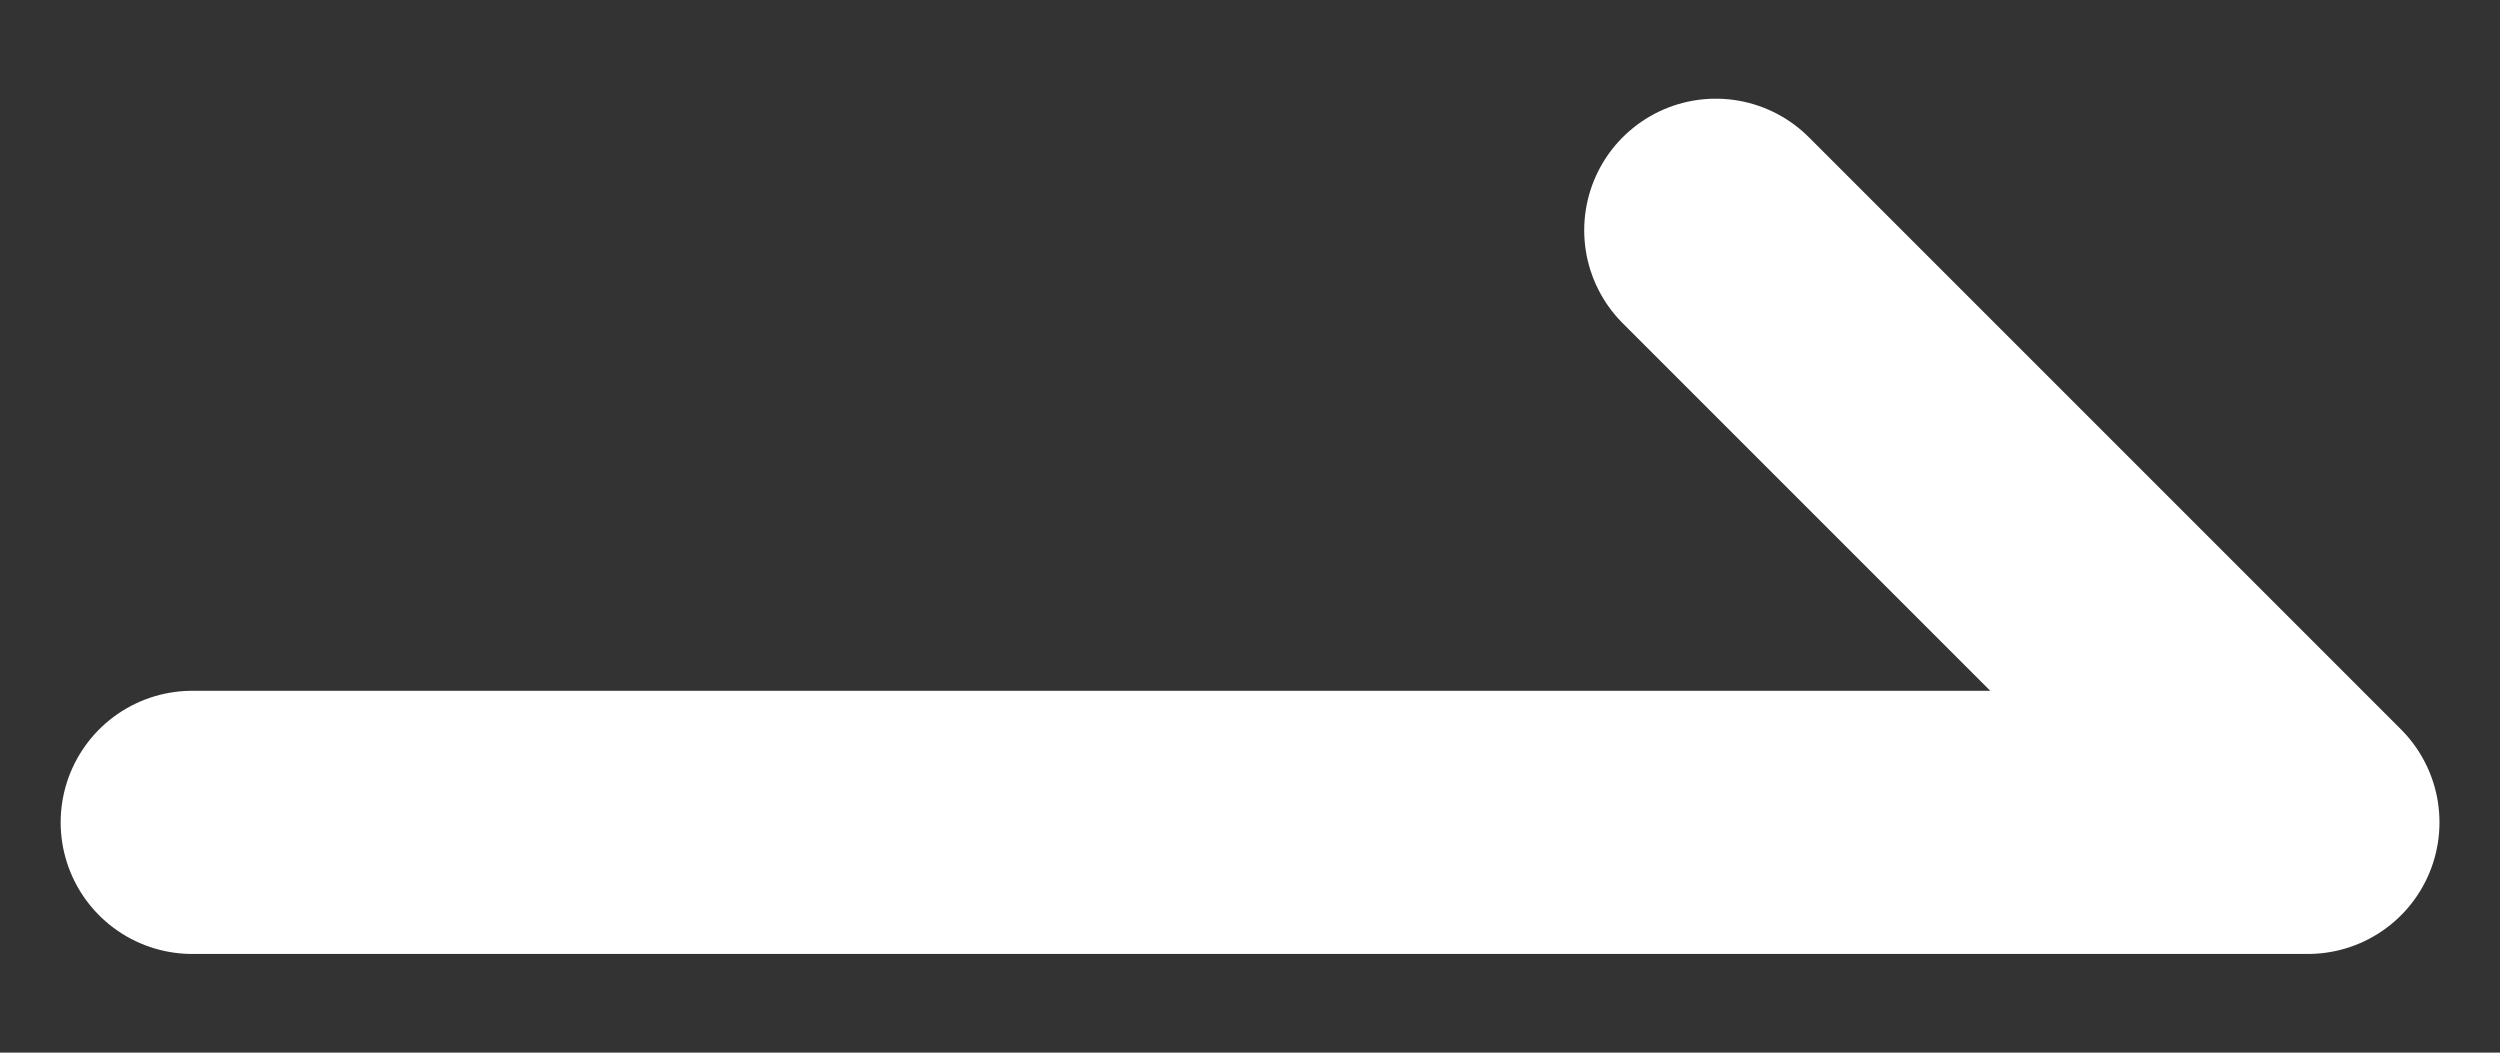 <svg width="19" height="8" viewBox="0 0 19 8" fill="none" xmlns="http://www.w3.org/2000/svg">
<rect x="0" y="0" width="19" height="8" fill="#333333" stroke="none"/>
<path d="M1.461 6.25H17.54L13.04 1.75" stroke="white" stroke-width="2" stroke-linecap="round" stroke-linejoin="round"/>
</svg>
